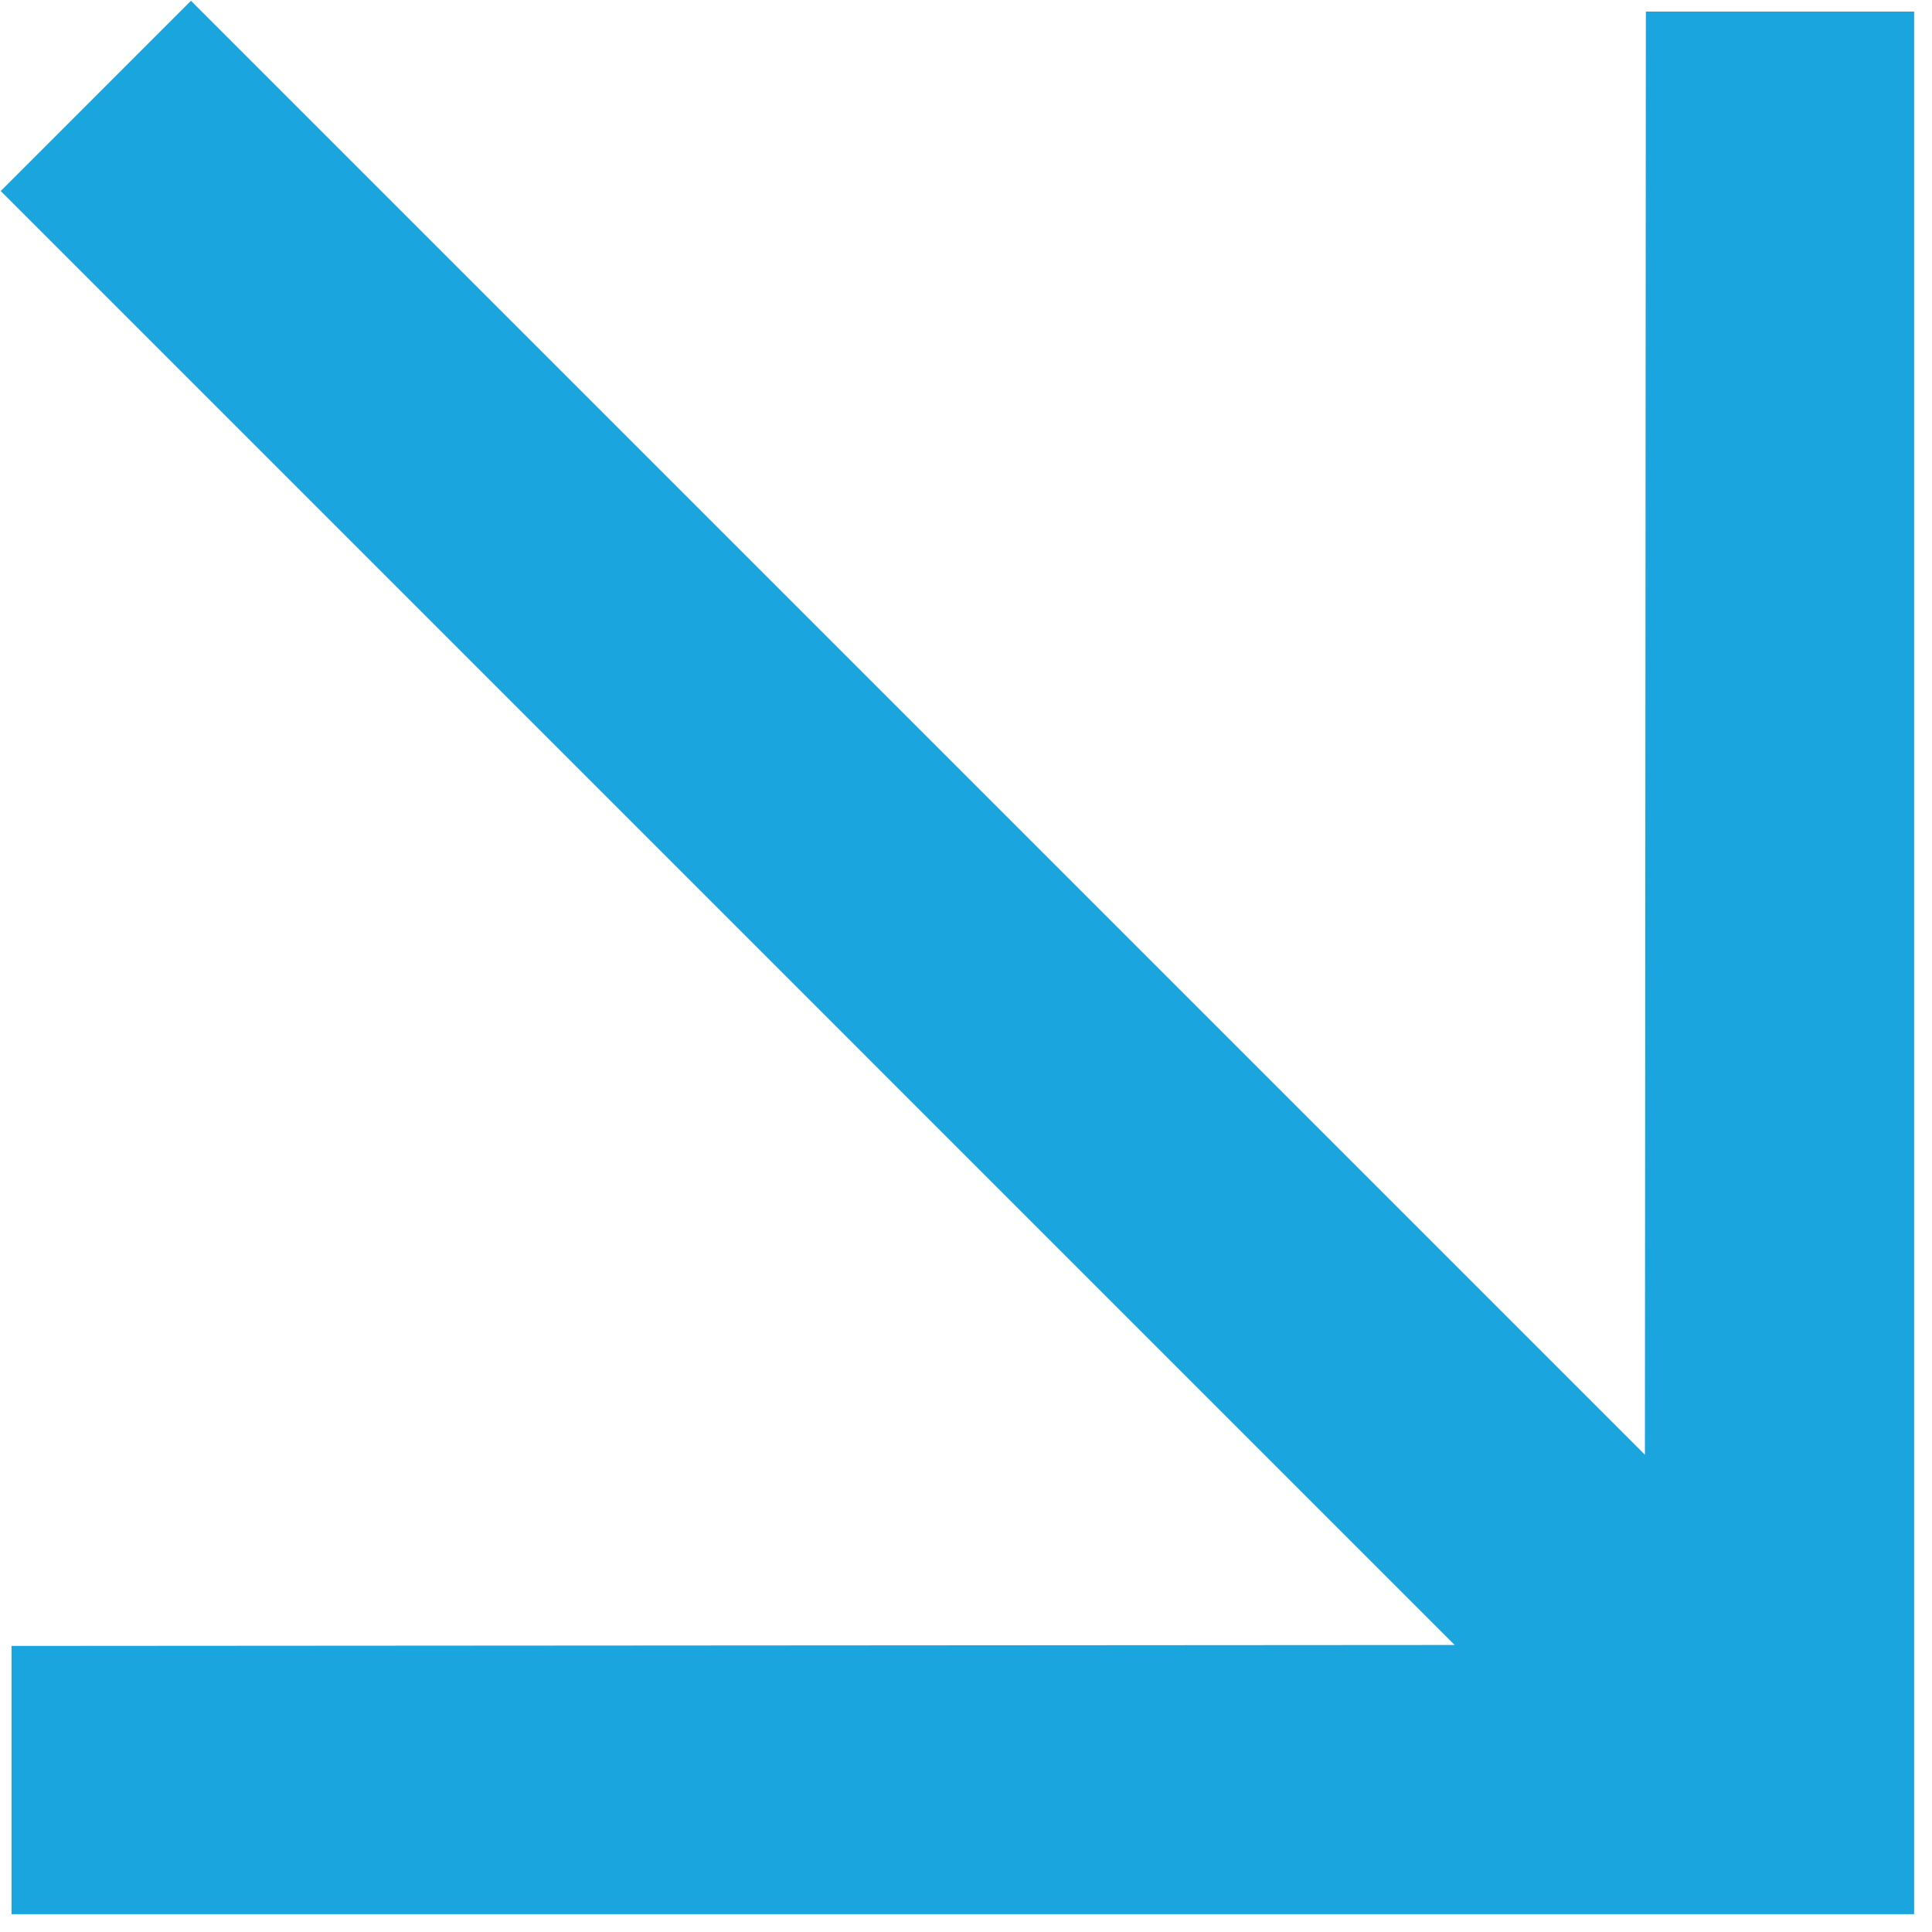 <?xml version="1.0" encoding="UTF-8"?> <svg xmlns="http://www.w3.org/2000/svg" width="86" height="86" viewBox="0 0 86 86" fill="none"><path d="M85.204 85.207L85.204 0.517L73.263 0.517L73.221 64.755L8.5 0.034L0.032 8.503L64.752 73.224L0.515 73.266L0.515 85.207L85.204 85.207Z" fill="#1BA5DF"></path></svg> 